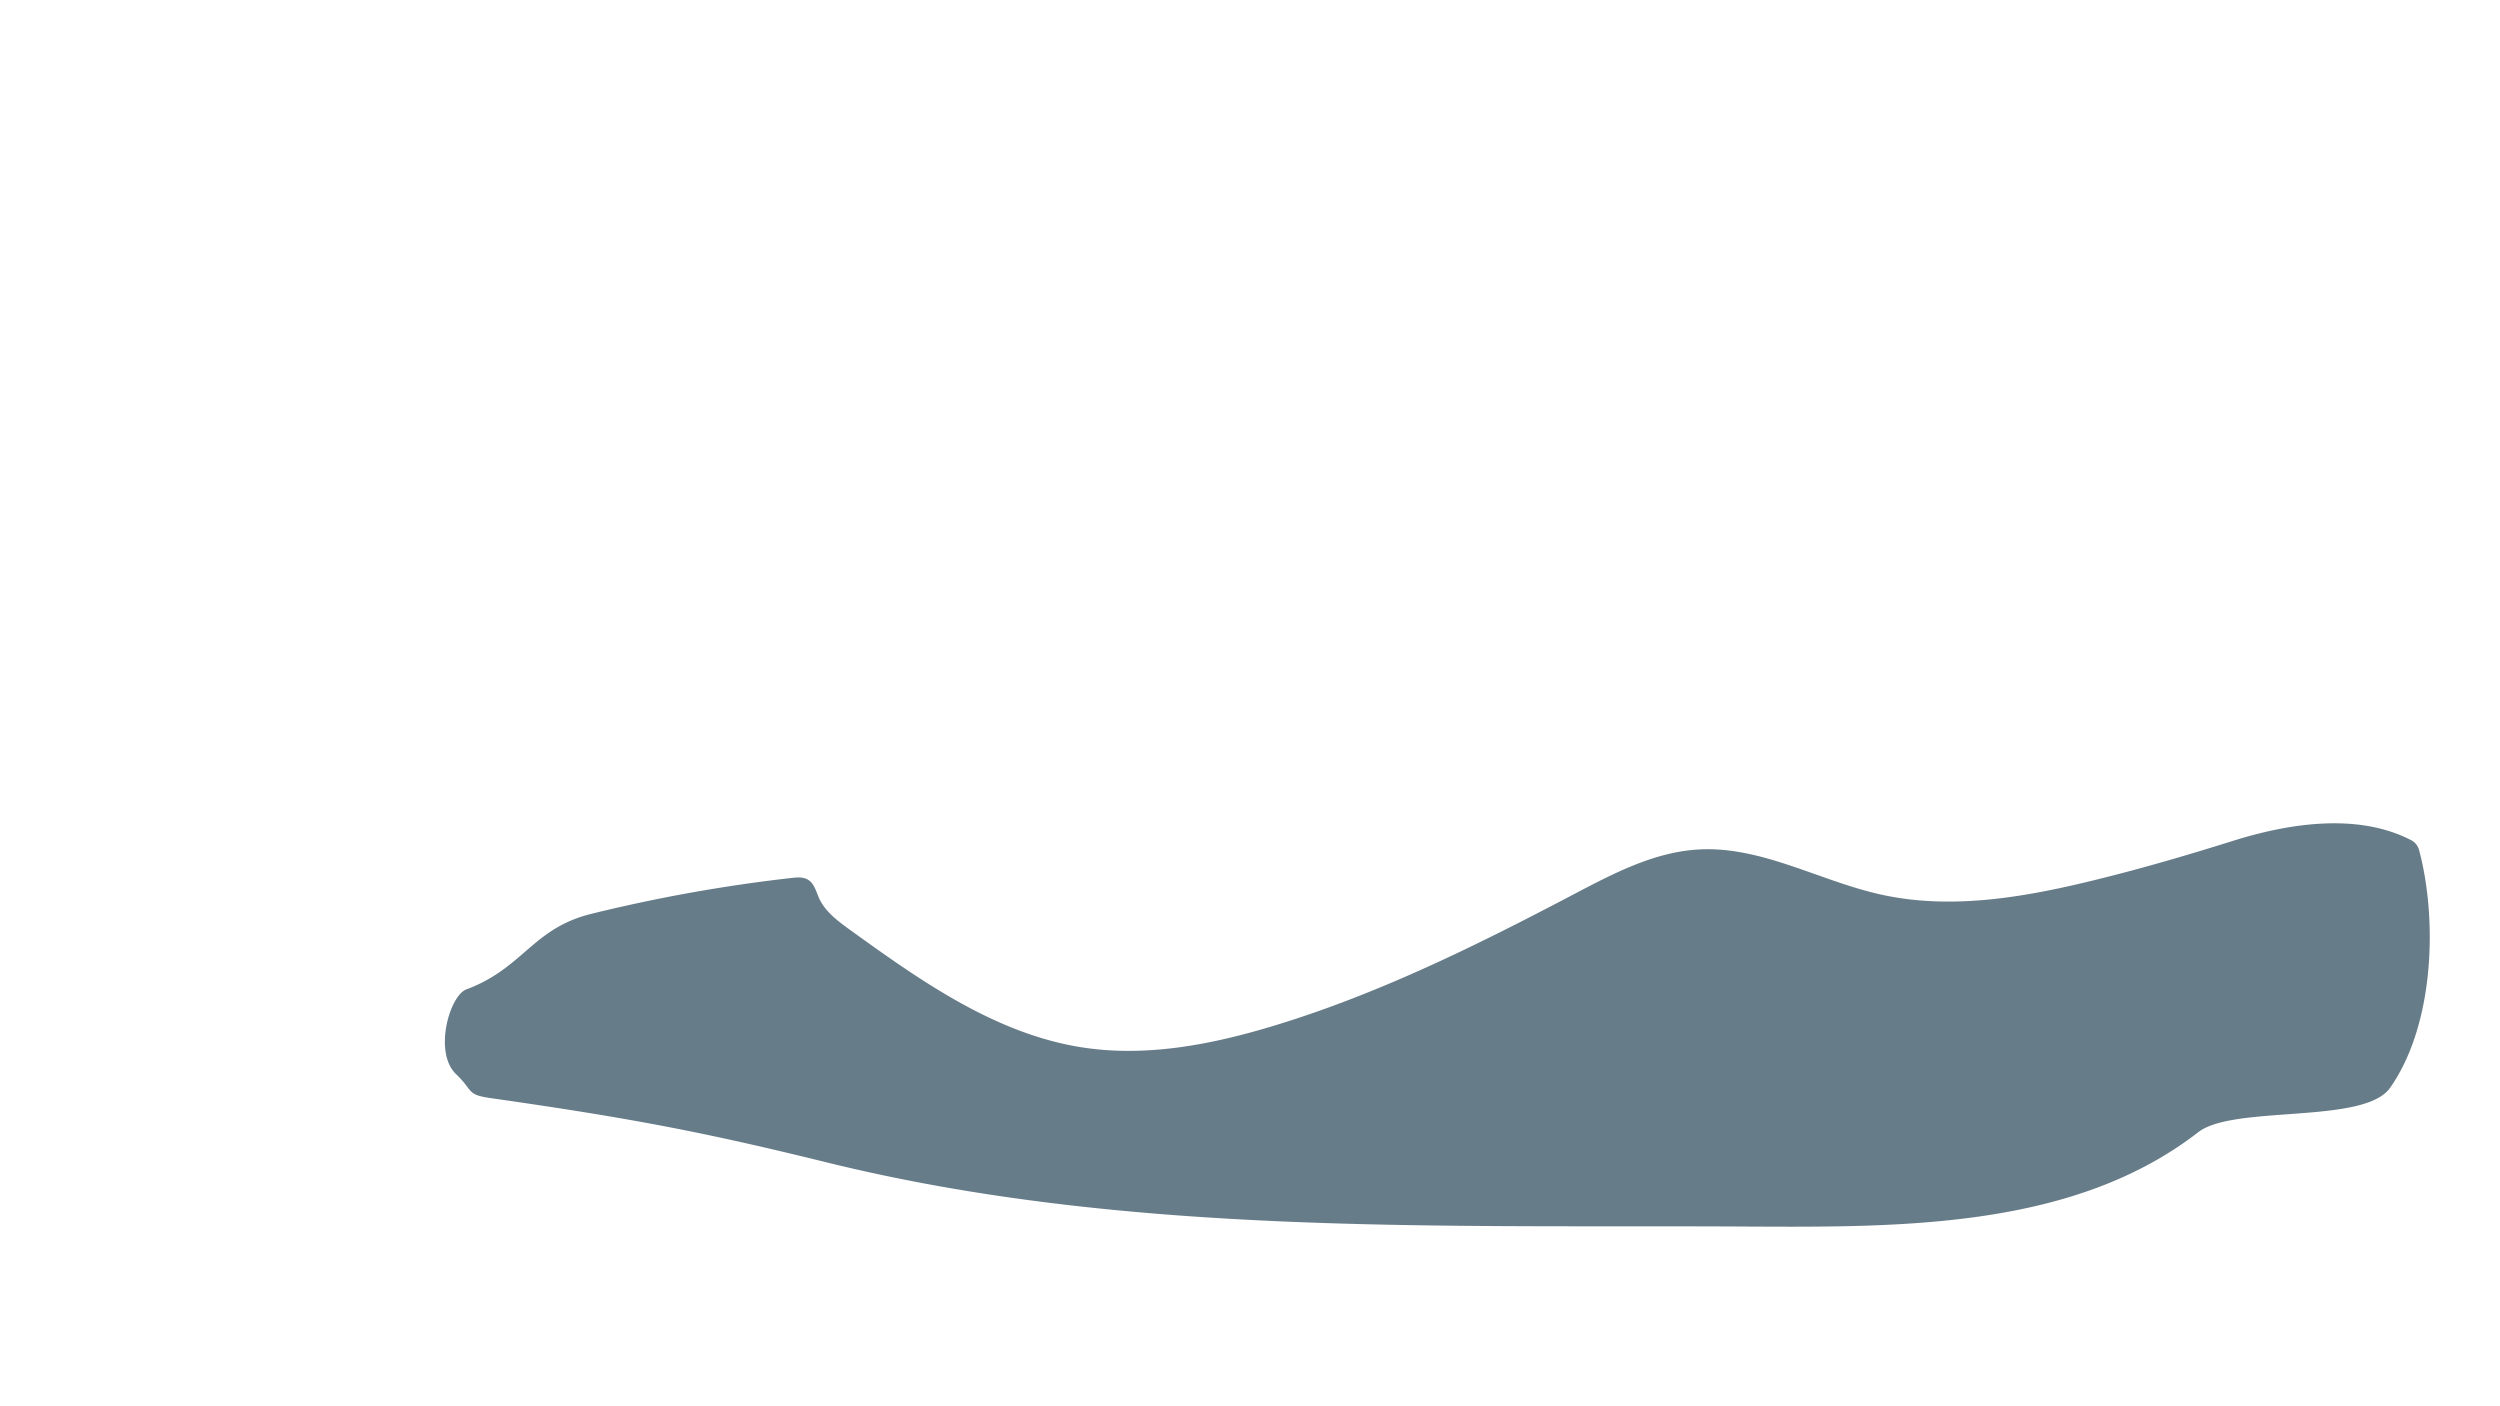 <svg id="Layer_2" data-name="Layer 2" xmlns="http://www.w3.org/2000/svg" viewBox="0 0 1366 768">
  <title>gore1_day</title>
  <rect width="1366" height="768" fill="none"/>
  <path id="gore1" d="M1818.42,479.72c3.11-.36,6.48-.64,9.14,1,3.39,2.1,4.37,6.45,6,10.07,3.37,7.39,10.23,12.47,16.82,17.23,39,28.16,80,57.17,127.55,64.37,34.62,5.24,70-1.62,103.5-11.74,57.37-17.32,111.4-44.09,164.45-72,21.65-11.37,44.09-23.21,68.51-24.51,34.28-1.83,65.88,17.23,99.4,24.65,41.13,9.11,84.07.42,124.78-9.93,22.7-5.78,45.17-12.4,67.53-19.42,27.52-8.64,66.83-16.22,97.39-.35a8.45,8.45,0,0,1,4.27,5.31c10.05,37.3,8.64,95.22-15.83,130-14.19,20.15-85.34,9.15-104.83,24.25-67.32,52.14-159.92,52-245.07,51.55-168.93-1-340.23,5.38-504.25-35.05-66.53-16.4-106.17-24.07-184-35.19-13-1.86-9.09-4-18.54-13-12.47-11.87-3.63-42.91,5.57-46.35,31.22-11.64,36-33.33,68.38-41.31A863,863,0,0,1,1818.42,479.72Z" transform="translate(-1386)" fill="#677c89"/>
</svg>
